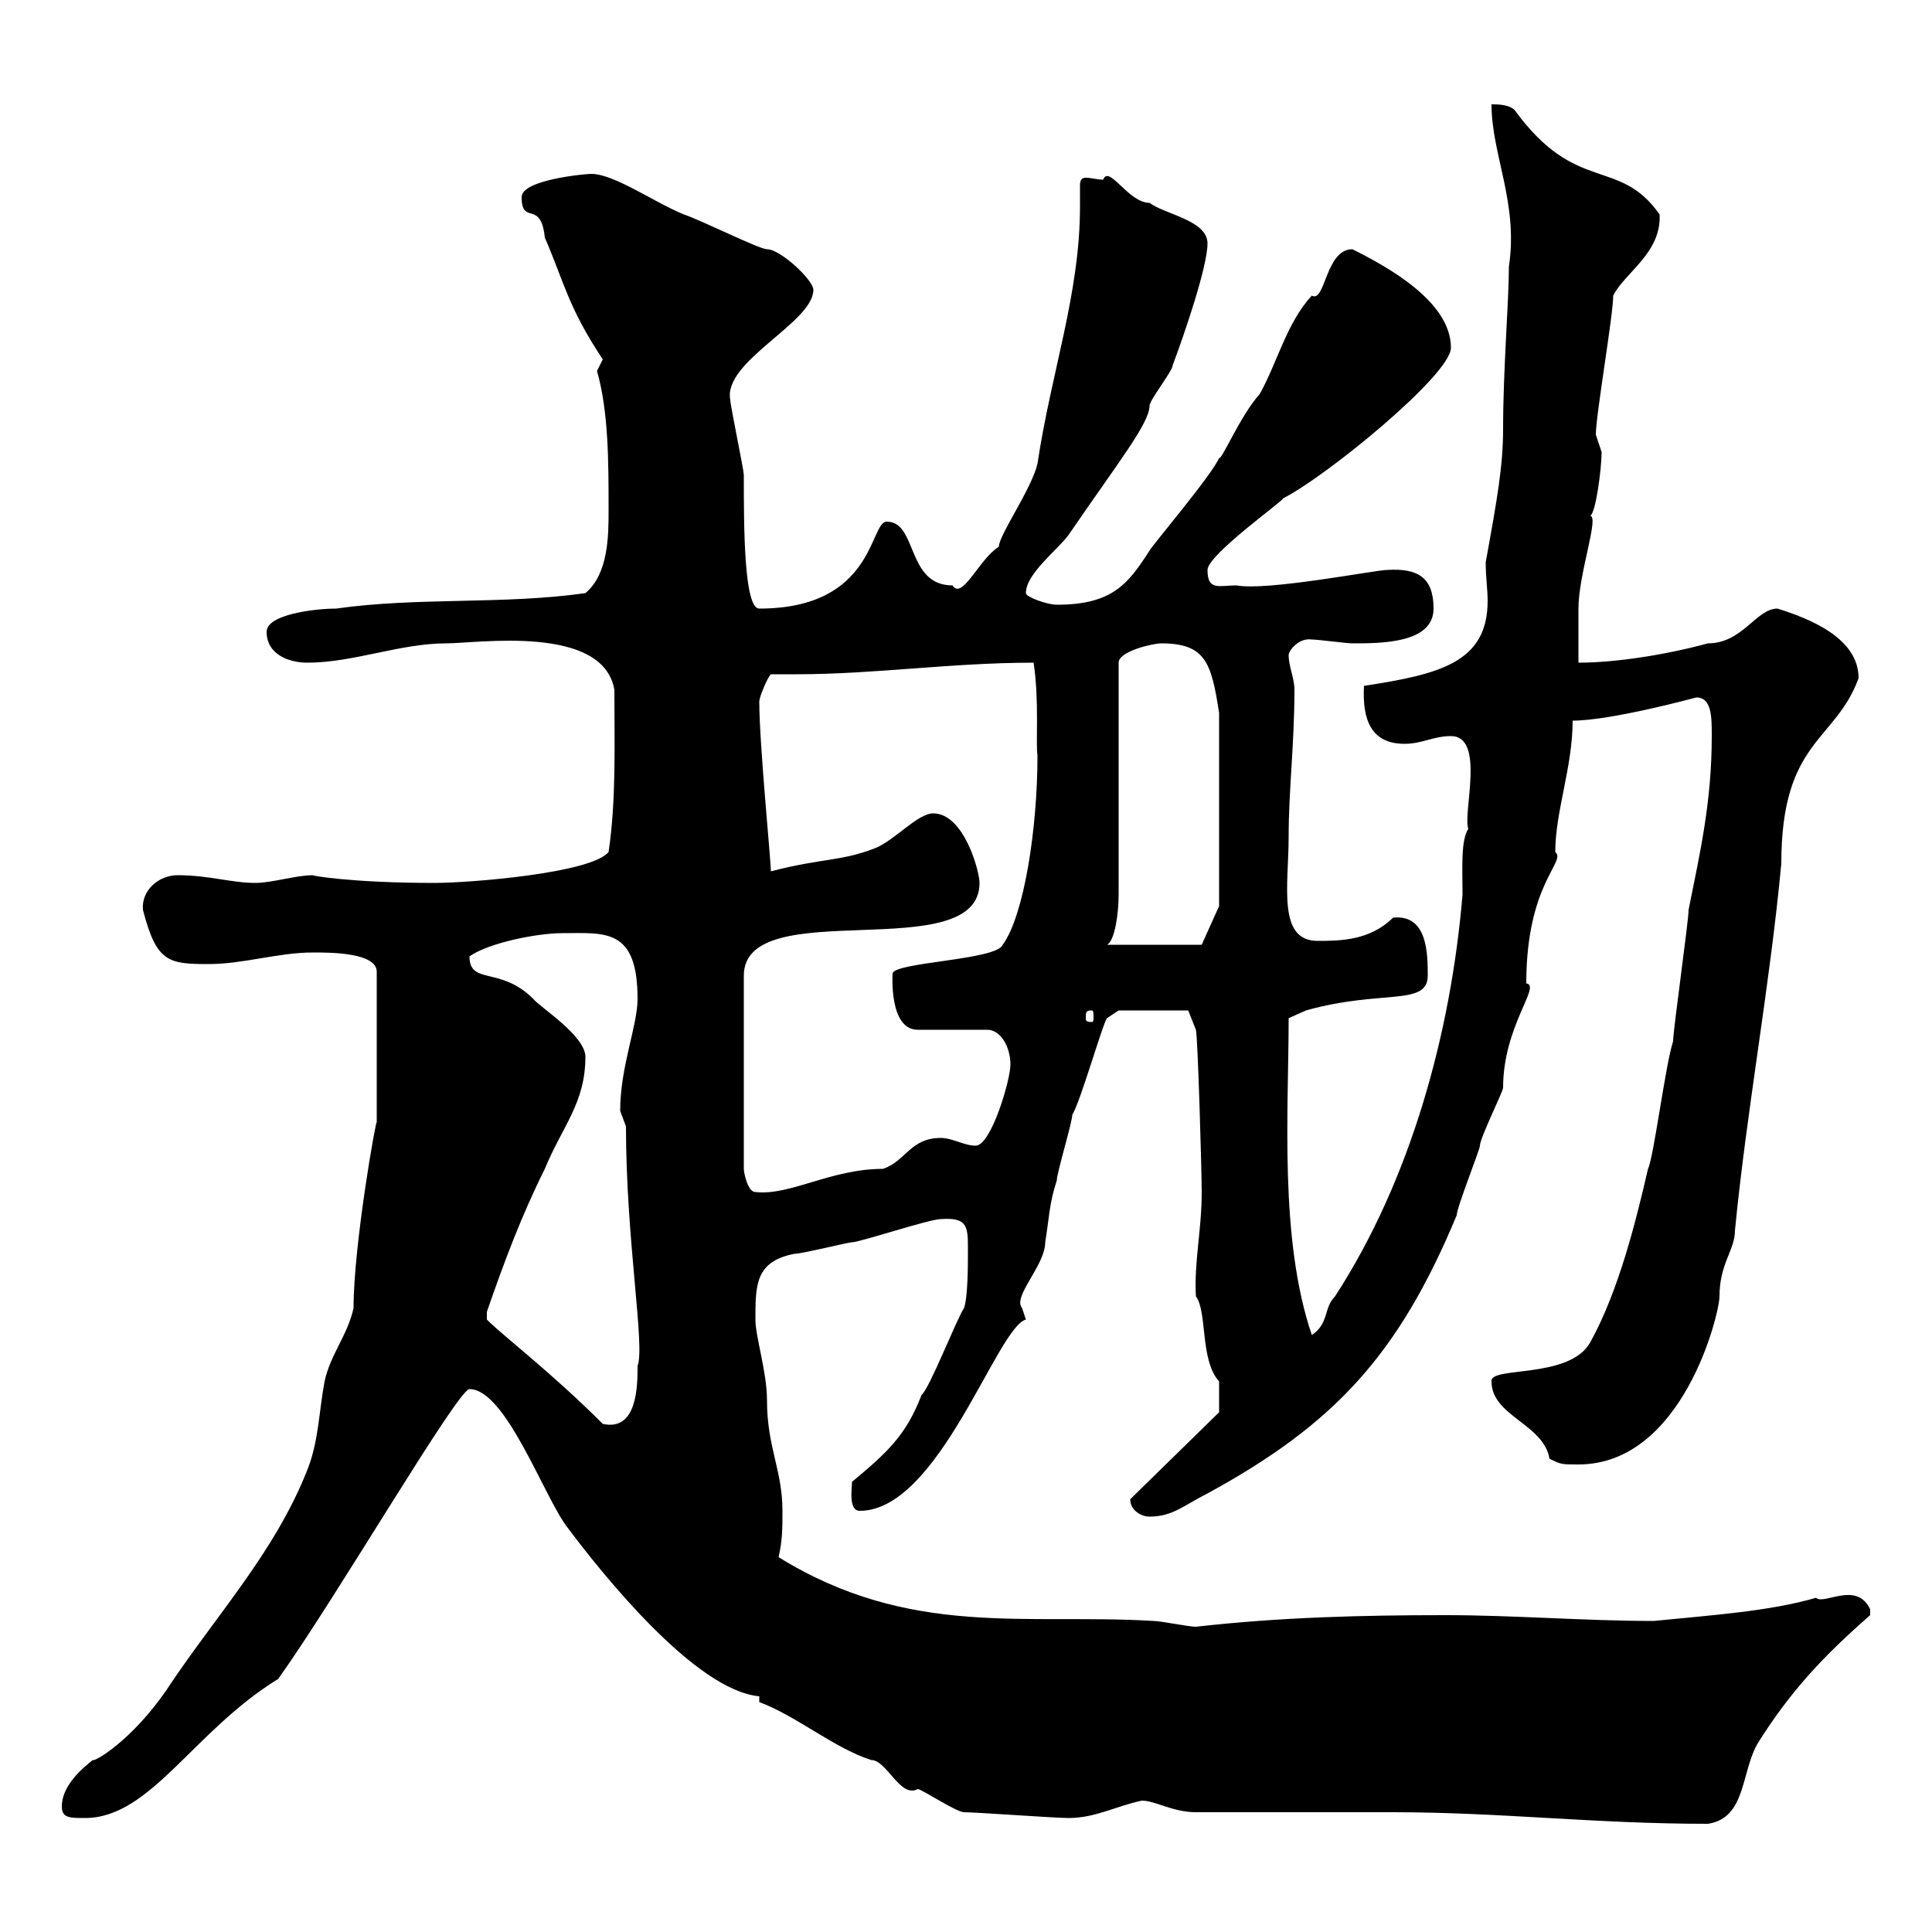 <svg xmlns="http://www.w3.org/2000/svg" xmlns:xlink="http://www.w3.org/1999/xlink" width="300" height="300"><path d="M185.70 281.40C190.20 281.40 211.80 281.40 216.30 281.40C233.10 281.40 247.50 283.20 265.20 283.20C271.20 282.30 270.30 275.10 273 270.60C278.10 262.50 283.20 257.10 290.40 250.80C290.40 250.80 290.40 250.80 290.40 249.90C288.30 245.40 283.20 249.30 282 248.10C274.80 250.20 265.80 250.80 256.80 251.70C246 251.70 235.20 250.80 224.40 250.80C211.80 250.80 198.90 251.10 185.70 252.60C184.50 252.60 180.30 251.70 179.10 251.70C159.30 250.50 141.30 254.40 120.90 241.80C121.50 239.10 121.50 237.30 121.50 234.60C121.50 228.30 119.10 224.70 119.10 217.50C119.10 213 117.30 207.60 117.30 204.90C117.30 199.50 117.30 195.90 123.30 194.70C124.50 194.70 131.70 192.90 132.30 192.90C133.50 192.90 144.30 189.30 146.10 189.30C150.30 189 150.30 190.50 150.30 194.10C150.30 196.50 150.30 201.30 149.70 203.10C148.50 204.90 144.30 215.70 143.10 216.60C140.70 222.90 137.70 225.60 132.30 230.10C132.30 231 131.70 234.60 133.50 234.60C145.80 234.60 154.80 206.10 159.30 204.90C159.30 204.90 158.70 203.10 158.70 203.10C157.20 201.30 162.30 196.50 162.30 192.90C162.90 189.30 162.90 186.90 164.10 183.30C164.10 182.10 166.50 174.30 166.50 173.10C167.70 171.30 171.30 158.70 171.90 158.10C171.90 158.10 173.70 156.90 173.70 156.90L184.50 156.90L185.70 159.90C186 161.10 186.60 181.80 186.60 185.10C186.60 191.10 185.40 195.90 185.70 201.30C187.50 203.70 186.30 211.20 189.30 214.50C189.30 215.10 189.30 217.80 189.30 219.30L175.50 232.80C175.50 234.60 177.30 235.50 178.50 235.50C182.10 235.50 183.90 233.70 187.50 231.90C207.30 221.10 217.20 210.30 226.20 188.70C226.20 187.50 229.80 178.50 229.80 177.90C229.80 176.70 233.40 169.50 233.40 168.90C233.40 159.30 239.40 153 237 152.70C237 137.10 243.30 133.80 241.50 132.30C241.50 126 244.20 119.10 244.20 111.90C250.20 111.90 263.40 108.30 263.40 108.30C265.80 108.30 265.80 111.30 265.80 114.30C265.80 124.50 264 132.30 262.20 141.30C262.20 143.10 259.80 159.90 259.80 161.70C258.60 165.30 256.80 179.70 255.90 181.50C254.10 189.30 251.40 200.40 246.90 208.50C243.60 214.20 231.30 212.10 231.60 214.50C231.60 219.90 239.70 221.10 240.60 226.50C242.40 227.40 242.40 227.40 245.10 227.40C261.30 227.40 267 204 267 201.30C267 196.20 269.40 194.10 269.40 191.10C271.20 172.50 274.80 153.30 276.60 134.10C276.60 114.90 285 115.20 288.60 105.30C288.60 99 280.80 96 276 94.50C272.70 94.50 270.60 99.90 265.20 99.90C258.60 101.70 250.80 102.90 245.10 102.90C245.10 101.70 245.10 95.70 245.10 94.50C245.10 89.10 248.40 80.10 246.90 80.10C247.80 79.80 248.70 72.60 248.70 70.20C248.70 70.20 247.80 67.50 247.80 67.50C247.80 64.50 250.50 48.90 250.50 45.90C252.30 42.30 258 39.30 257.70 33.30C251.40 24.30 244.80 30.30 235.20 17.10C234.30 16.20 232.50 16.20 231.60 16.20C231.60 24 235.80 31.50 234.30 41.40C234.30 46.80 233.40 57.30 233.40 66.60C233.40 72.30 232.50 77.40 230.70 87.30C230.70 89.70 231 91.50 231 93.30C231 102.90 223.50 104.70 211.80 106.50C211.50 111.90 213 115.50 218.10 115.50C220.80 115.50 222.60 114.30 225.30 114.30C230.70 114.30 227.10 126.30 228 128.70C226.80 130.50 227.10 135 227.10 138.90C225.30 160.50 219 183.30 207.30 201.30C205.50 203.10 206.40 205.50 203.70 207.30C198.60 192.30 200.10 172.50 200.10 158.10C200.10 158.10 202.80 156.90 202.80 156.90C214.50 153.60 221.70 156.30 221.70 151.50C221.70 148.20 221.70 141.90 216.30 142.50C212.70 146.10 207.90 146.10 204.60 146.10C198.30 146.10 200.10 137.40 200.10 129.90C200.10 122.70 201 115.50 201 107.10C201 105.30 200.10 103.50 200.10 101.70C200.10 101.10 201.60 99 203.70 99.30C204.60 99.30 209.10 99.90 210 99.90C214.50 99.90 222.60 99.90 222.60 94.50C222.60 89.70 220.20 88.20 215.40 88.50C213.60 88.50 196.80 91.80 192 90.90C189.30 90.90 187.50 91.80 187.50 88.50C187.50 86.10 199.80 77.40 199.20 77.40C205.80 74.10 225.30 58.20 225.30 54C225.30 46.80 215.40 41.40 210 38.70C205.80 38.70 205.80 47.10 203.70 45.90C199.80 50.10 198.30 56.40 195.60 61.20C192.60 64.50 189.60 71.70 189.30 71.10C188.40 73.50 178.50 85.20 178.50 85.50C175.20 90.60 172.80 93.90 164.10 93.90C162.60 93.90 159.30 92.70 159.30 92.10C159.30 89.10 164.10 85.50 165.90 83.10C173.70 71.70 178.50 65.70 178.50 63C178.50 62.10 182.10 57.60 182.10 56.70C183.90 51.90 187.50 41.40 187.50 37.80C187.50 34.20 180.90 33.30 178.50 31.50C175.20 31.50 172.20 25.50 171.30 27.90C170.40 27.90 169.50 27.60 168.60 27.60C168 27.60 167.70 27.90 167.70 28.80C167.70 29.70 167.70 30.90 167.70 32.10C167.70 45.60 163.20 57.90 161.10 72C160.20 75.90 155.10 83.10 155.10 84.90C152.10 86.70 149.40 93.30 147.90 90.90C140.70 90.90 142.50 81 137.70 81C135 81 135.90 94.50 117.90 94.50C115.50 94.50 115.50 81.60 115.50 73.80C115.50 72.90 113.40 63 113.40 62.10C112.20 56.10 126.30 50.10 126.30 45C126.30 43.50 121.20 38.70 119.10 38.70C117.90 38.70 108.90 34.20 106.20 33.30C101.70 31.50 95.40 27 91.80 27C90.90 27 81 27.90 81 30.60C81 35.10 84 30.90 84.60 36.90C87.60 43.80 88.20 47.70 93.60 55.80C93.60 55.80 92.70 57.60 92.70 57.60C94.50 63.90 94.50 71.70 94.50 79.20C94.50 83.10 94.50 89.10 90.90 92.10C78.30 93.90 64.80 92.70 52.20 94.50C48.90 94.50 41.40 95.40 41.40 98.10C41.40 101.70 45 102.90 47.70 102.90C54.90 102.90 62.10 99.90 69.30 99.90C74.10 99.90 93.60 96.90 95.40 107.10C95.40 115.50 95.70 124.20 94.50 132.30C91.80 135.60 72.90 137.10 67.50 137.10C54.30 137.10 48 135.90 48.60 135.90C45.90 135.90 42.30 137.10 39.60 137.10C36 137.10 32.40 135.90 27.60 135.90C24.60 135.90 21.90 138.30 22.20 141.30C24.30 149.40 26.10 149.70 32.40 149.70C37.80 149.70 43.20 147.90 48.60 147.90C51.30 147.90 58.50 147.90 58.50 150.90L58.50 174.30C58.50 173.10 54.90 193.20 54.90 203.10C54 207.30 51.30 210.30 50.40 214.50C49.50 219.30 49.50 223.80 47.70 228.30C42.60 241.20 33.30 251.10 25.80 262.50C20.40 270.30 14.70 273.60 14.40 273.30C12.90 274.50 9.60 277.20 9.60 280.50C9.60 282.30 10.80 282.30 13.20 282.30C23.40 282.30 30 268.80 43.20 260.70C52.20 248.10 71.10 215.70 72.90 215.70C78.60 215.70 84.60 232.80 88.20 237.30C93.60 244.50 108 262.50 117.90 263.40L117.90 264.30C123.60 266.40 129.60 271.50 135.30 273.30C137.70 273.30 139.80 279.30 142.50 277.80C143.10 277.80 148.50 281.40 149.70 281.40C151.50 281.40 163.80 282.30 165.90 282.30C170.10 282.30 173.10 280.50 177.30 279.60C179.40 279.60 182.10 281.40 185.70 281.40ZM75.60 204.90C75.60 203.70 75.60 203.70 75.60 203.70C78.30 195.90 81 188.70 84.60 181.50C87.30 174.90 90.90 171.30 90.90 164.10C90.90 160.80 83.70 156.30 82.80 155.10C77.70 150 72.90 153 72.90 148.50C75.90 146.40 83.40 144.90 87.30 144.90C93.90 144.90 99 144 99 155.10C99 159.30 96.30 165.60 96.30 172.50C96.30 172.50 97.20 174.90 97.20 174.90C97.20 192.60 100.20 209.10 99 212.10C99 215.10 99 222.30 93.60 221.10C85.50 213 78.30 207.60 75.60 204.90ZM152.10 137.10C152.10 135.30 149.70 126.30 144.90 126.30C142.50 126.30 138.90 130.50 135.90 131.70C130.50 133.80 127.80 133.20 119.70 135.30C119.70 133.50 117.90 115.50 117.90 108.90C117.90 108.30 119.10 105.30 119.70 104.70C121.20 104.70 122.40 104.70 123.60 104.70C135.90 104.70 147.60 102.90 160.50 102.90C161.40 108.90 160.80 115.50 161.10 117.30C161.10 128.70 159 142.20 155.70 146.70C154.80 149.10 138.60 149.40 138.60 151.20C138.60 151.20 138 159.90 142.50 159.90L153.30 159.90C155.40 159.90 156.90 162.60 156.90 165.30C156.90 167.70 153.90 177.90 151.50 177.90C149.70 177.90 147.90 176.70 146.10 176.70C141.30 176.70 140.70 180.30 137.10 181.50C129 181.50 122.70 185.70 117.30 185.10C116.10 185.10 115.50 182.10 115.50 181.50L115.50 151.50C115.50 138.60 152.10 150.30 152.10 137.10ZM169.50 156.90C169.80 156.90 169.80 157.20 169.80 158.10C169.80 158.40 169.80 158.70 169.50 158.70C168.60 158.70 168.60 158.40 168.60 158.10C168.60 157.20 168.60 156.90 169.50 156.90ZM180.30 99.90C187.20 99.90 188.10 102.90 189.30 110.70L189.30 140.70L186.60 146.70L171.90 146.70C173.10 146.10 173.70 141.90 173.70 138.90L173.70 102.90C173.70 101.10 179.10 99.90 180.30 99.90Z"/></svg>